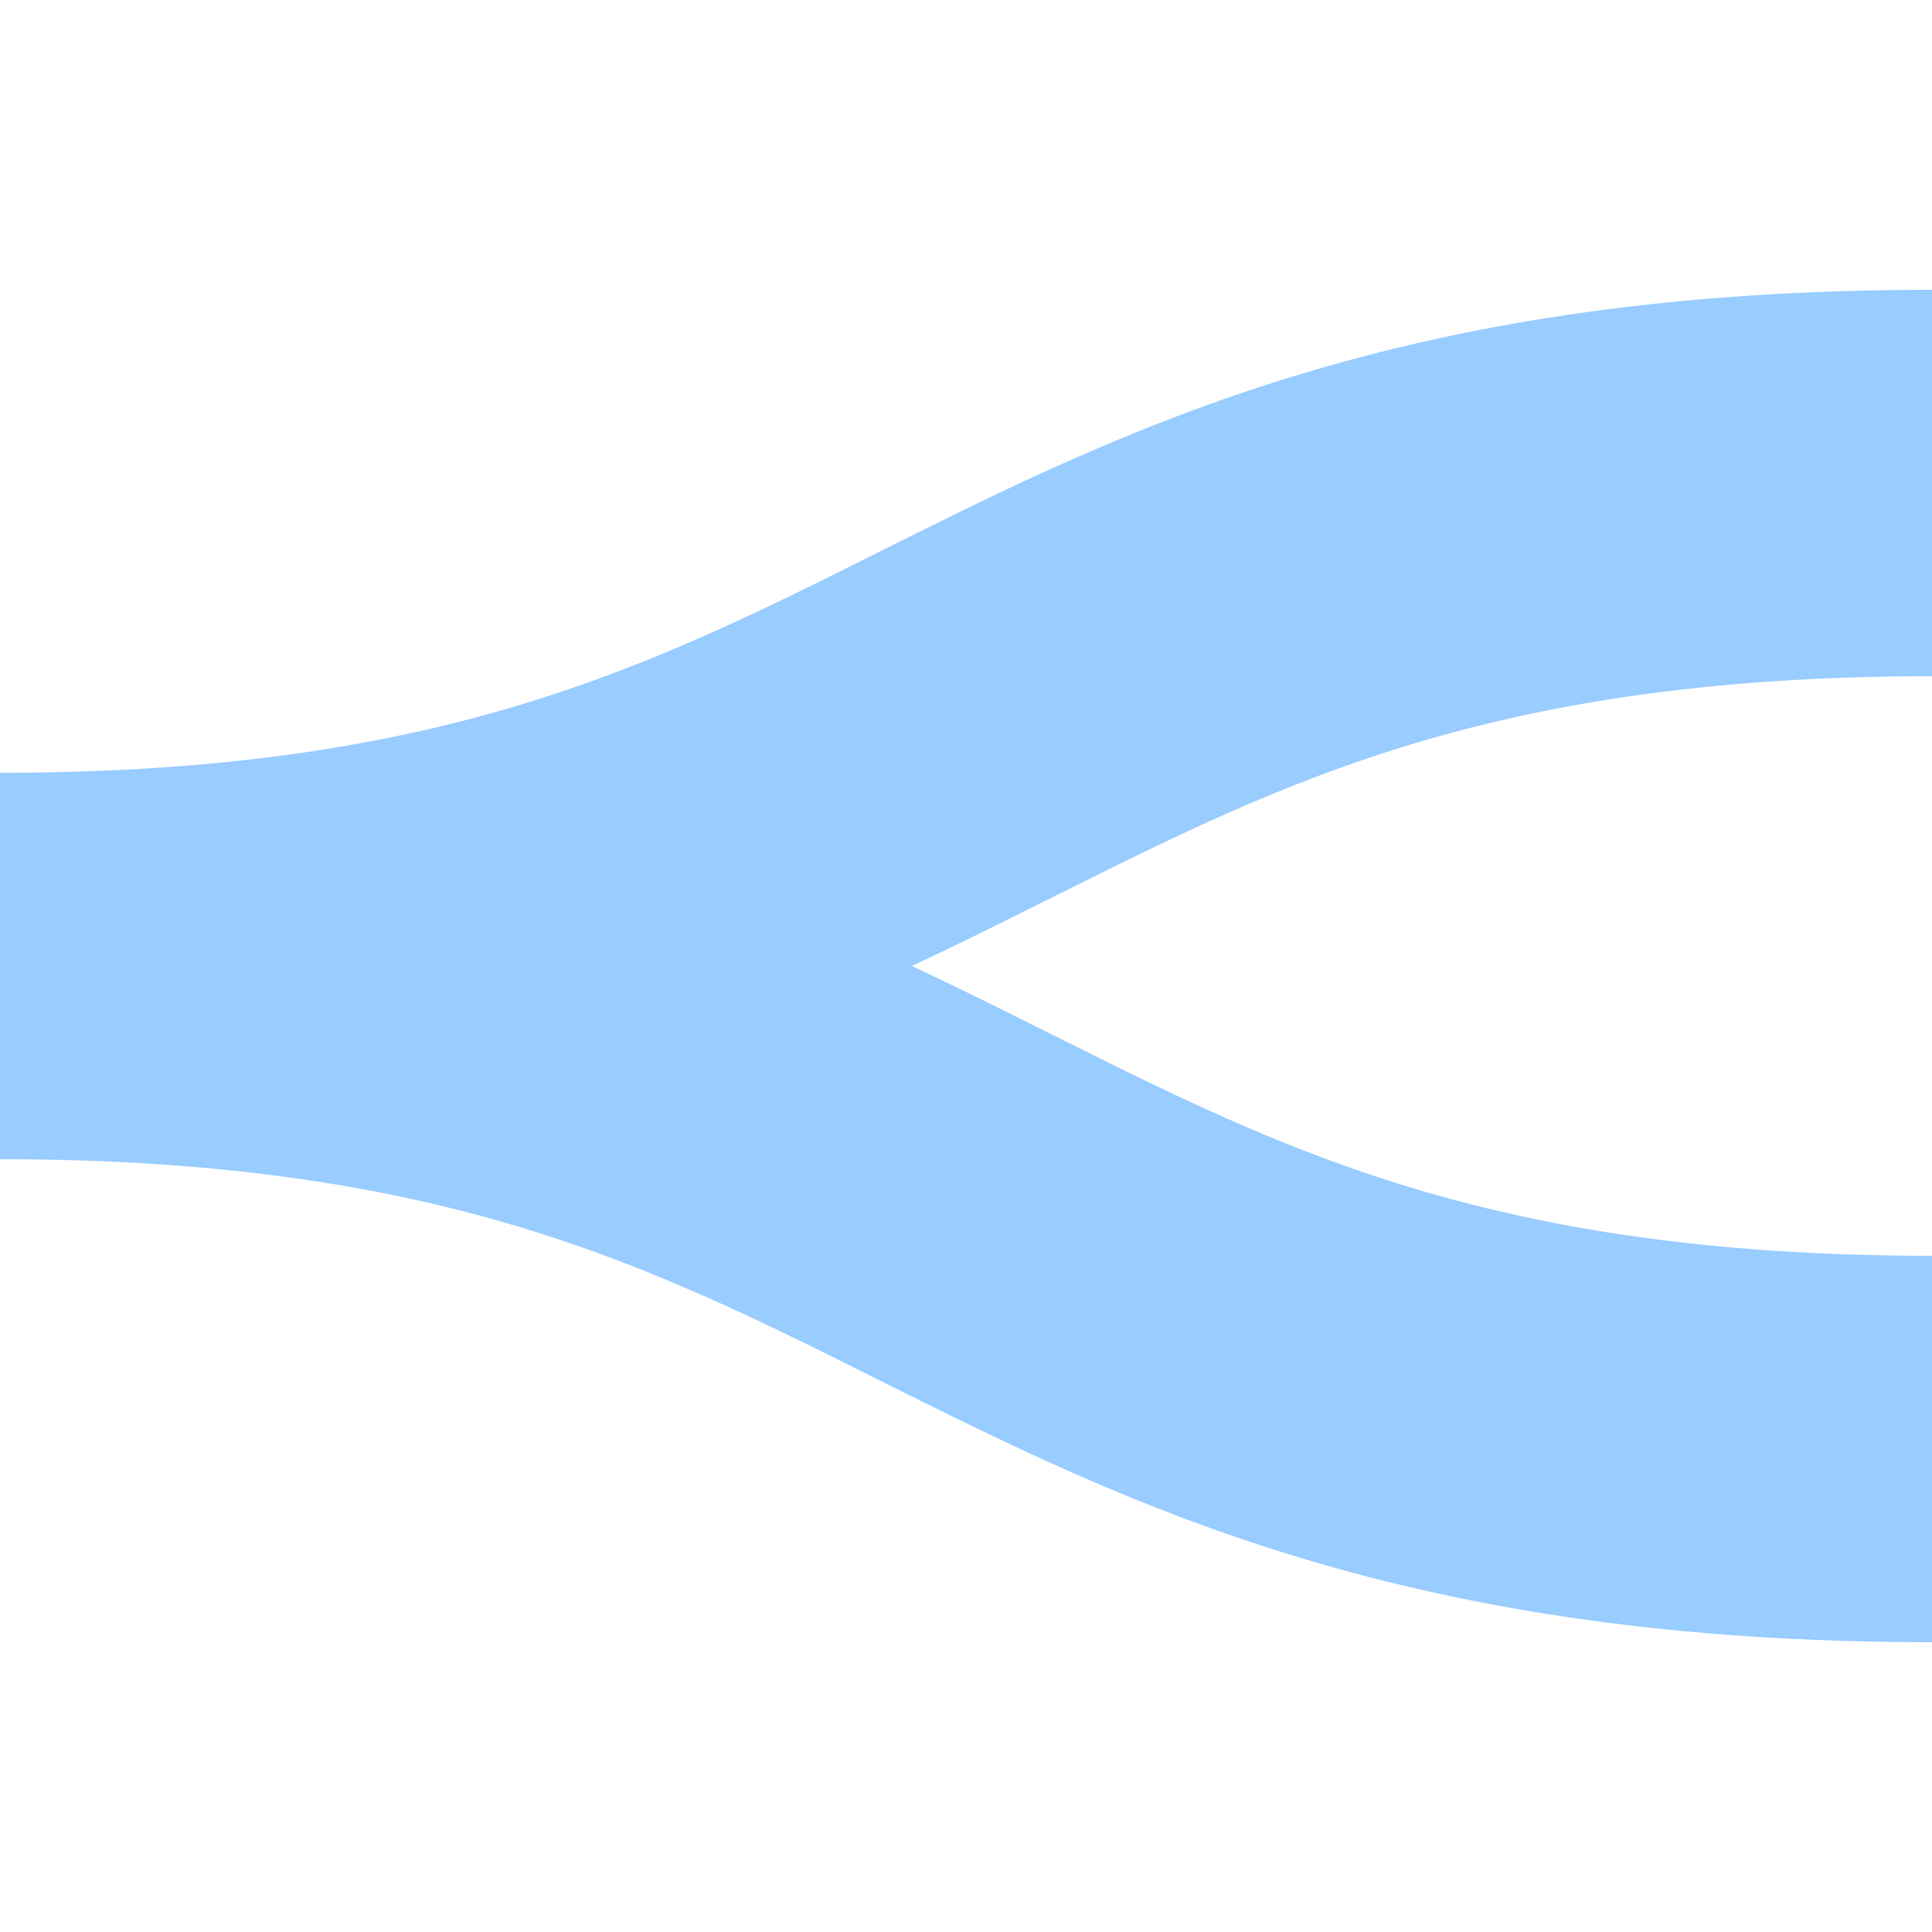 ﻿<?xml version="1.0" encoding="UTF-8" standalone="no"?>
<svg xmlns="http://www.w3.org/2000/svg" width="500" height="500">
<path stroke="#99CCFF" stroke-width="100" fill="none"
	d="	M 0,250 C 250,250 250,125 500,125
		M 0,250 C 250,250 250,375 500,375" />
</svg>